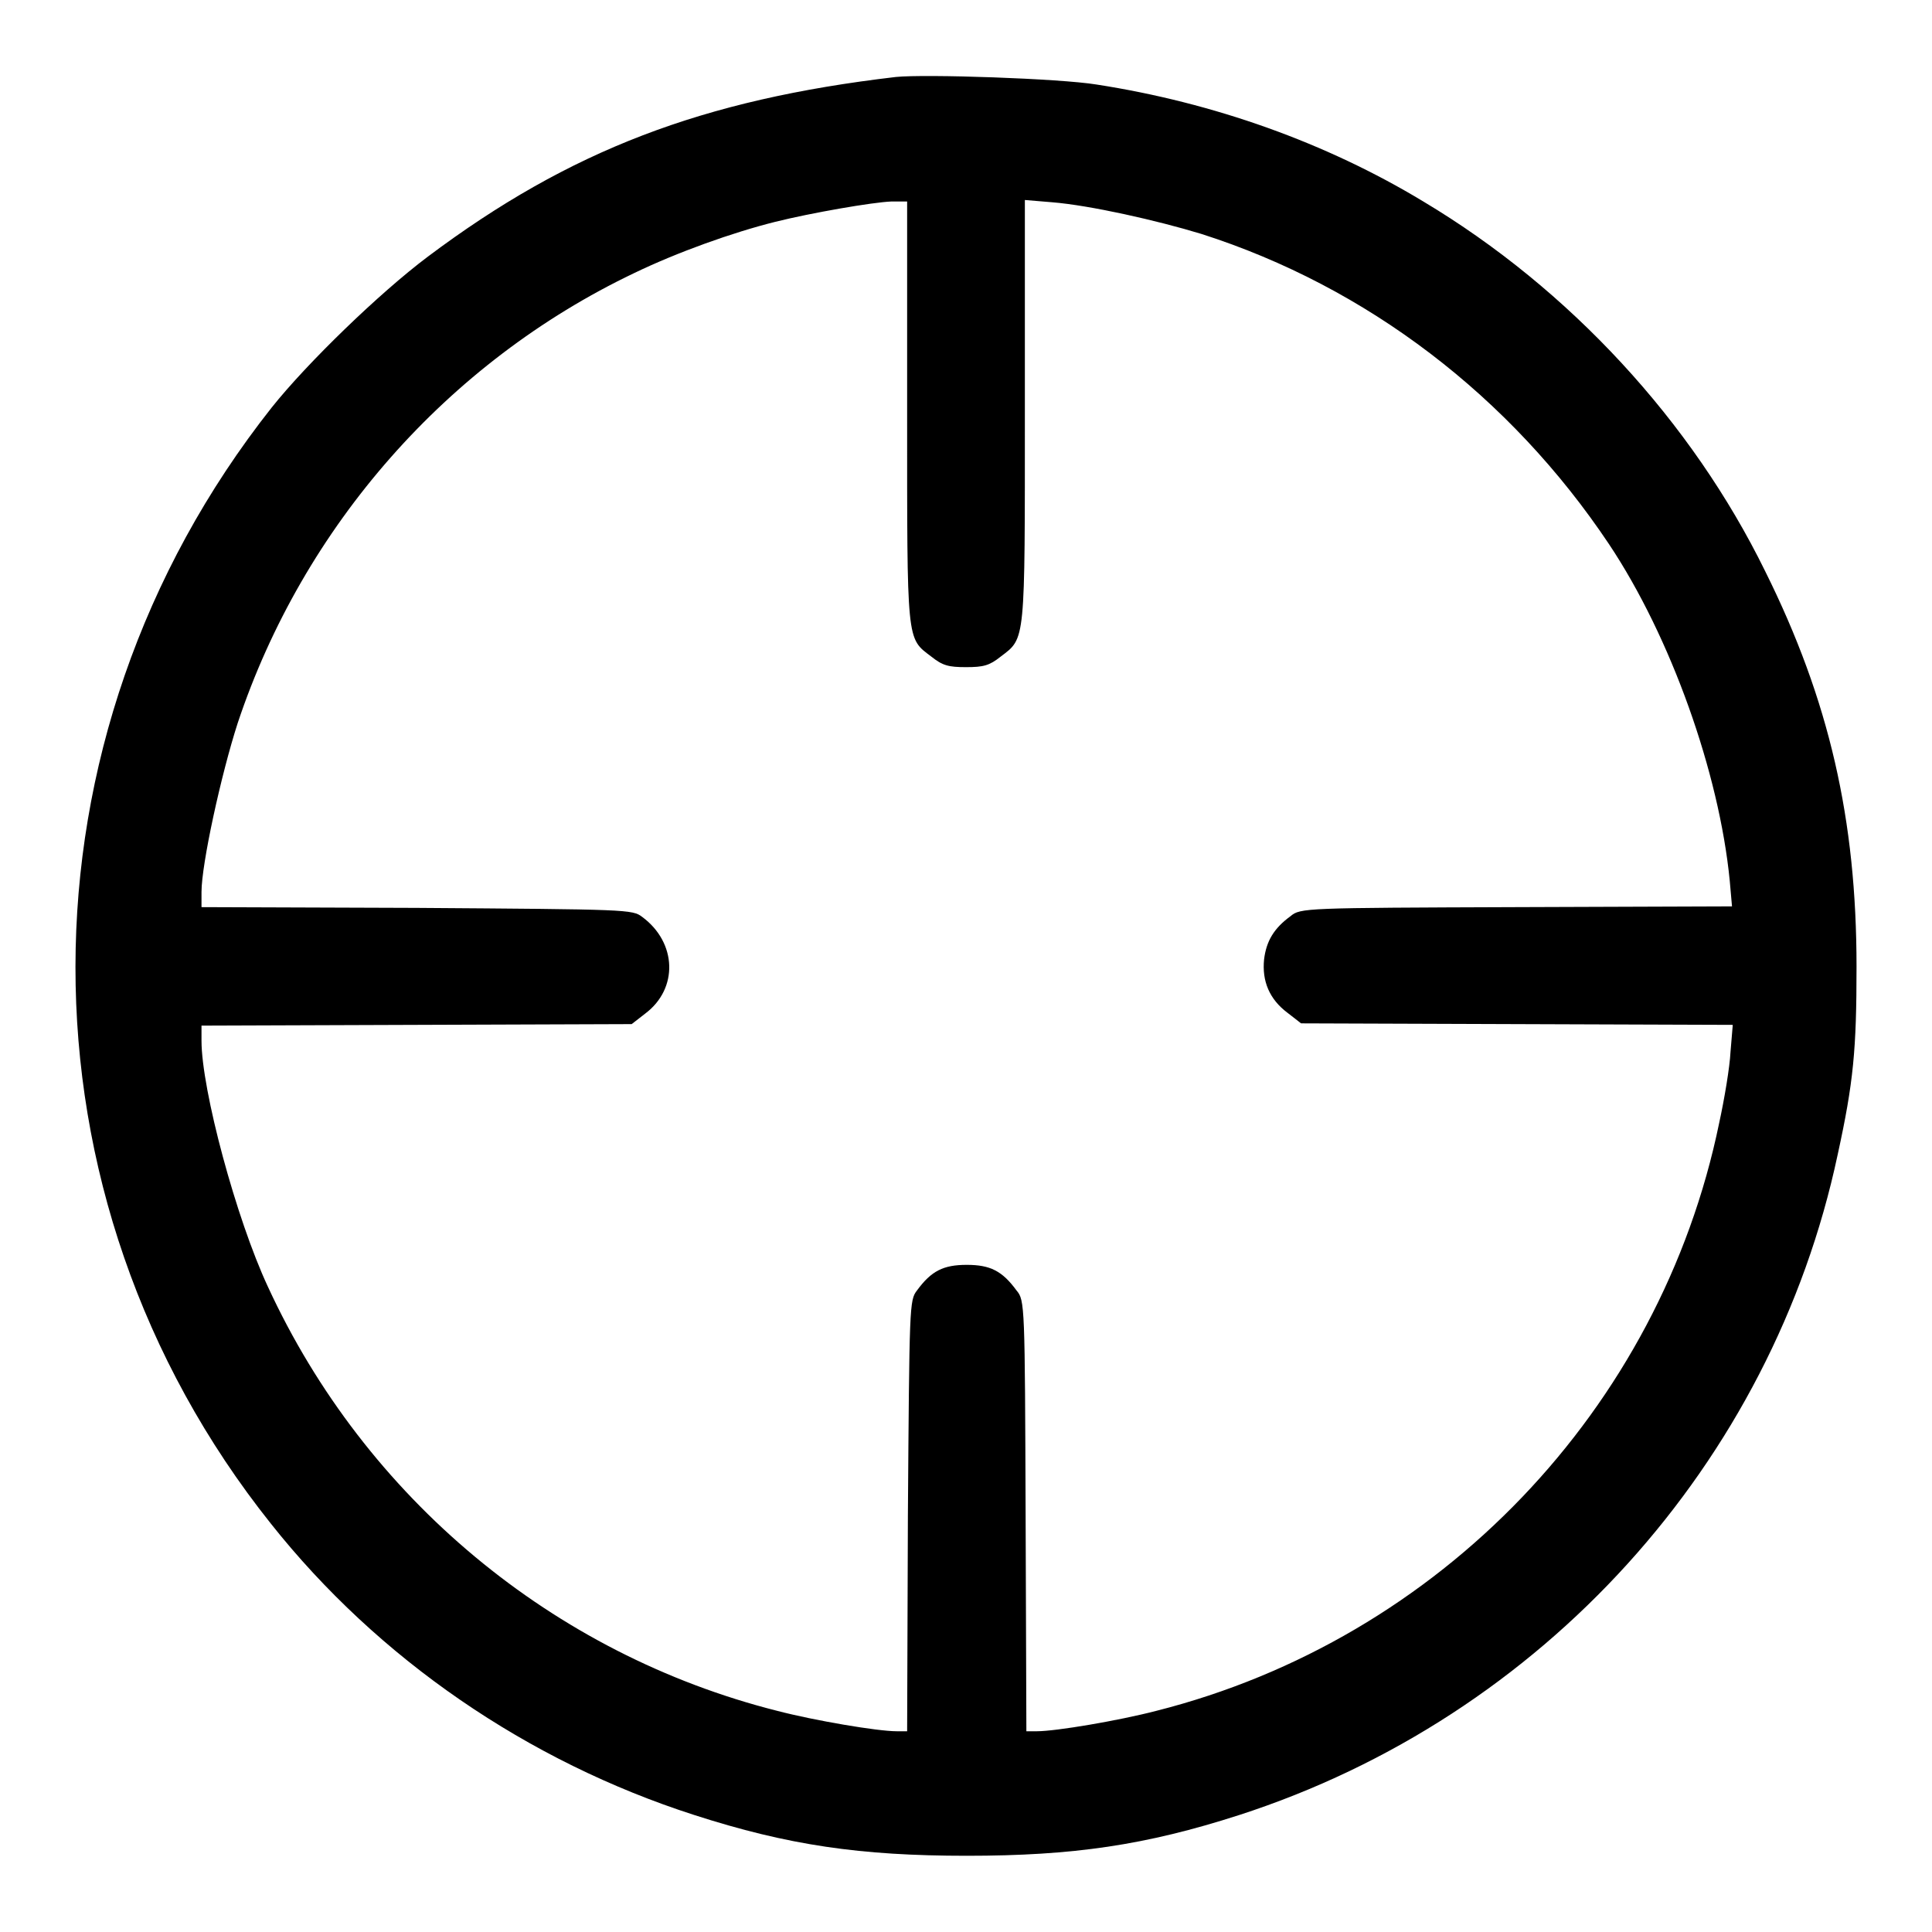 <?xml version="1.0" encoding="utf-8"?>
<!-- Svg Vector Icons : http://www.onlinewebfonts.com/icon -->
<!DOCTYPE svg PUBLIC "-//W3C//DTD SVG 1.1//EN" "http://www.w3.org/Graphics/SVG/1.1/DTD/svg11.dtd">
<svg version="1.1" xmlns="http://www.w3.org/2000/svg" xmlns:xlink="http://www.w3.org/1999/xlink" x="0px" y="0px" viewBox="0 0 256 256" enable-background="new 0 0 256 256" xml:space="preserve">
<g><g><g><path fill="#000000" d="M118.7,10.2c-25.6,3-43.2,9.7-62,23.8c-6.4,4.8-16,14.1-20.7,20C1.4,97.8,1.3,158.5,35.9,201.9c14.2,17.9,34,31.5,56.1,38.6c12.4,4,22,5.4,36.1,5.4c14.1,0,23.7-1.4,36.1-5.4c40.2-13,70.6-46.6,79.3-87.5c2.1-9.6,2.5-13.9,2.5-24.9c0-19.5-3.6-35.3-12.1-52.4c-9.7-19.8-25.9-37.4-45.3-49c-12.9-7.8-27.8-13.1-43.3-15.5C140.4,10.4,122.6,9.8,118.7,10.2z M120.2,54.5c0,30.9-0.1,30,3.2,32.5c1.5,1.2,2.3,1.4,4.6,1.4s3.1-0.2,4.6-1.4c3.3-2.5,3.2-1.7,3.2-32.6V26.5l3.6,0.3c5,0.4,13.9,2.4,19.8,4.2c21.9,7,40.9,21.5,54,41.1c8.2,12.3,14.6,30.3,16,44.6l0.3,3.4l-28.6,0.1c-28,0.1-28.6,0.1-29.9,1.2c-2.2,1.6-3.2,3.3-3.5,5.7c-0.3,2.9,0.7,5.3,3.1,7.1l1.8,1.4l28.6,0.1l28.6,0.1l-0.3,3.6c-0.1,2-0.8,6.2-1.5,9.4c-7.8,37.9-37,68.4-74.6,77.9c-5,1.3-13.3,2.7-15.8,2.7H136l-0.1-28.5c-0.1-28-0.1-28.6-1.2-29.9c-1.9-2.6-3.5-3.4-6.6-3.4c-3.1,0-4.7,0.8-6.6,3.4c-1,1.3-1,1.9-1.2,29.9l-0.1,28.5h-1.4c-2.5,0-10.8-1.4-15.8-2.7c-29.7-7.5-54.6-28.2-67.5-56.2c-4.2-9-8.8-26.1-8.8-32.6v-2l28.5-0.1l28.5-0.1l1.8-1.4c4.4-3.3,4.2-9.4-0.4-12.8c-1.3-1-1.9-1-29.9-1.2l-28.5-0.1v-2c0-3.7,2.6-15.6,4.8-22.4C40.2,69.7,59.3,48,84,36.2c5.8-2.8,13.1-5.4,18.7-6.8c4.8-1.2,12.9-2.6,15.4-2.7l2.1,0L120.2,54.5L120.2,54.5z"/></g></g></g>
</svg>